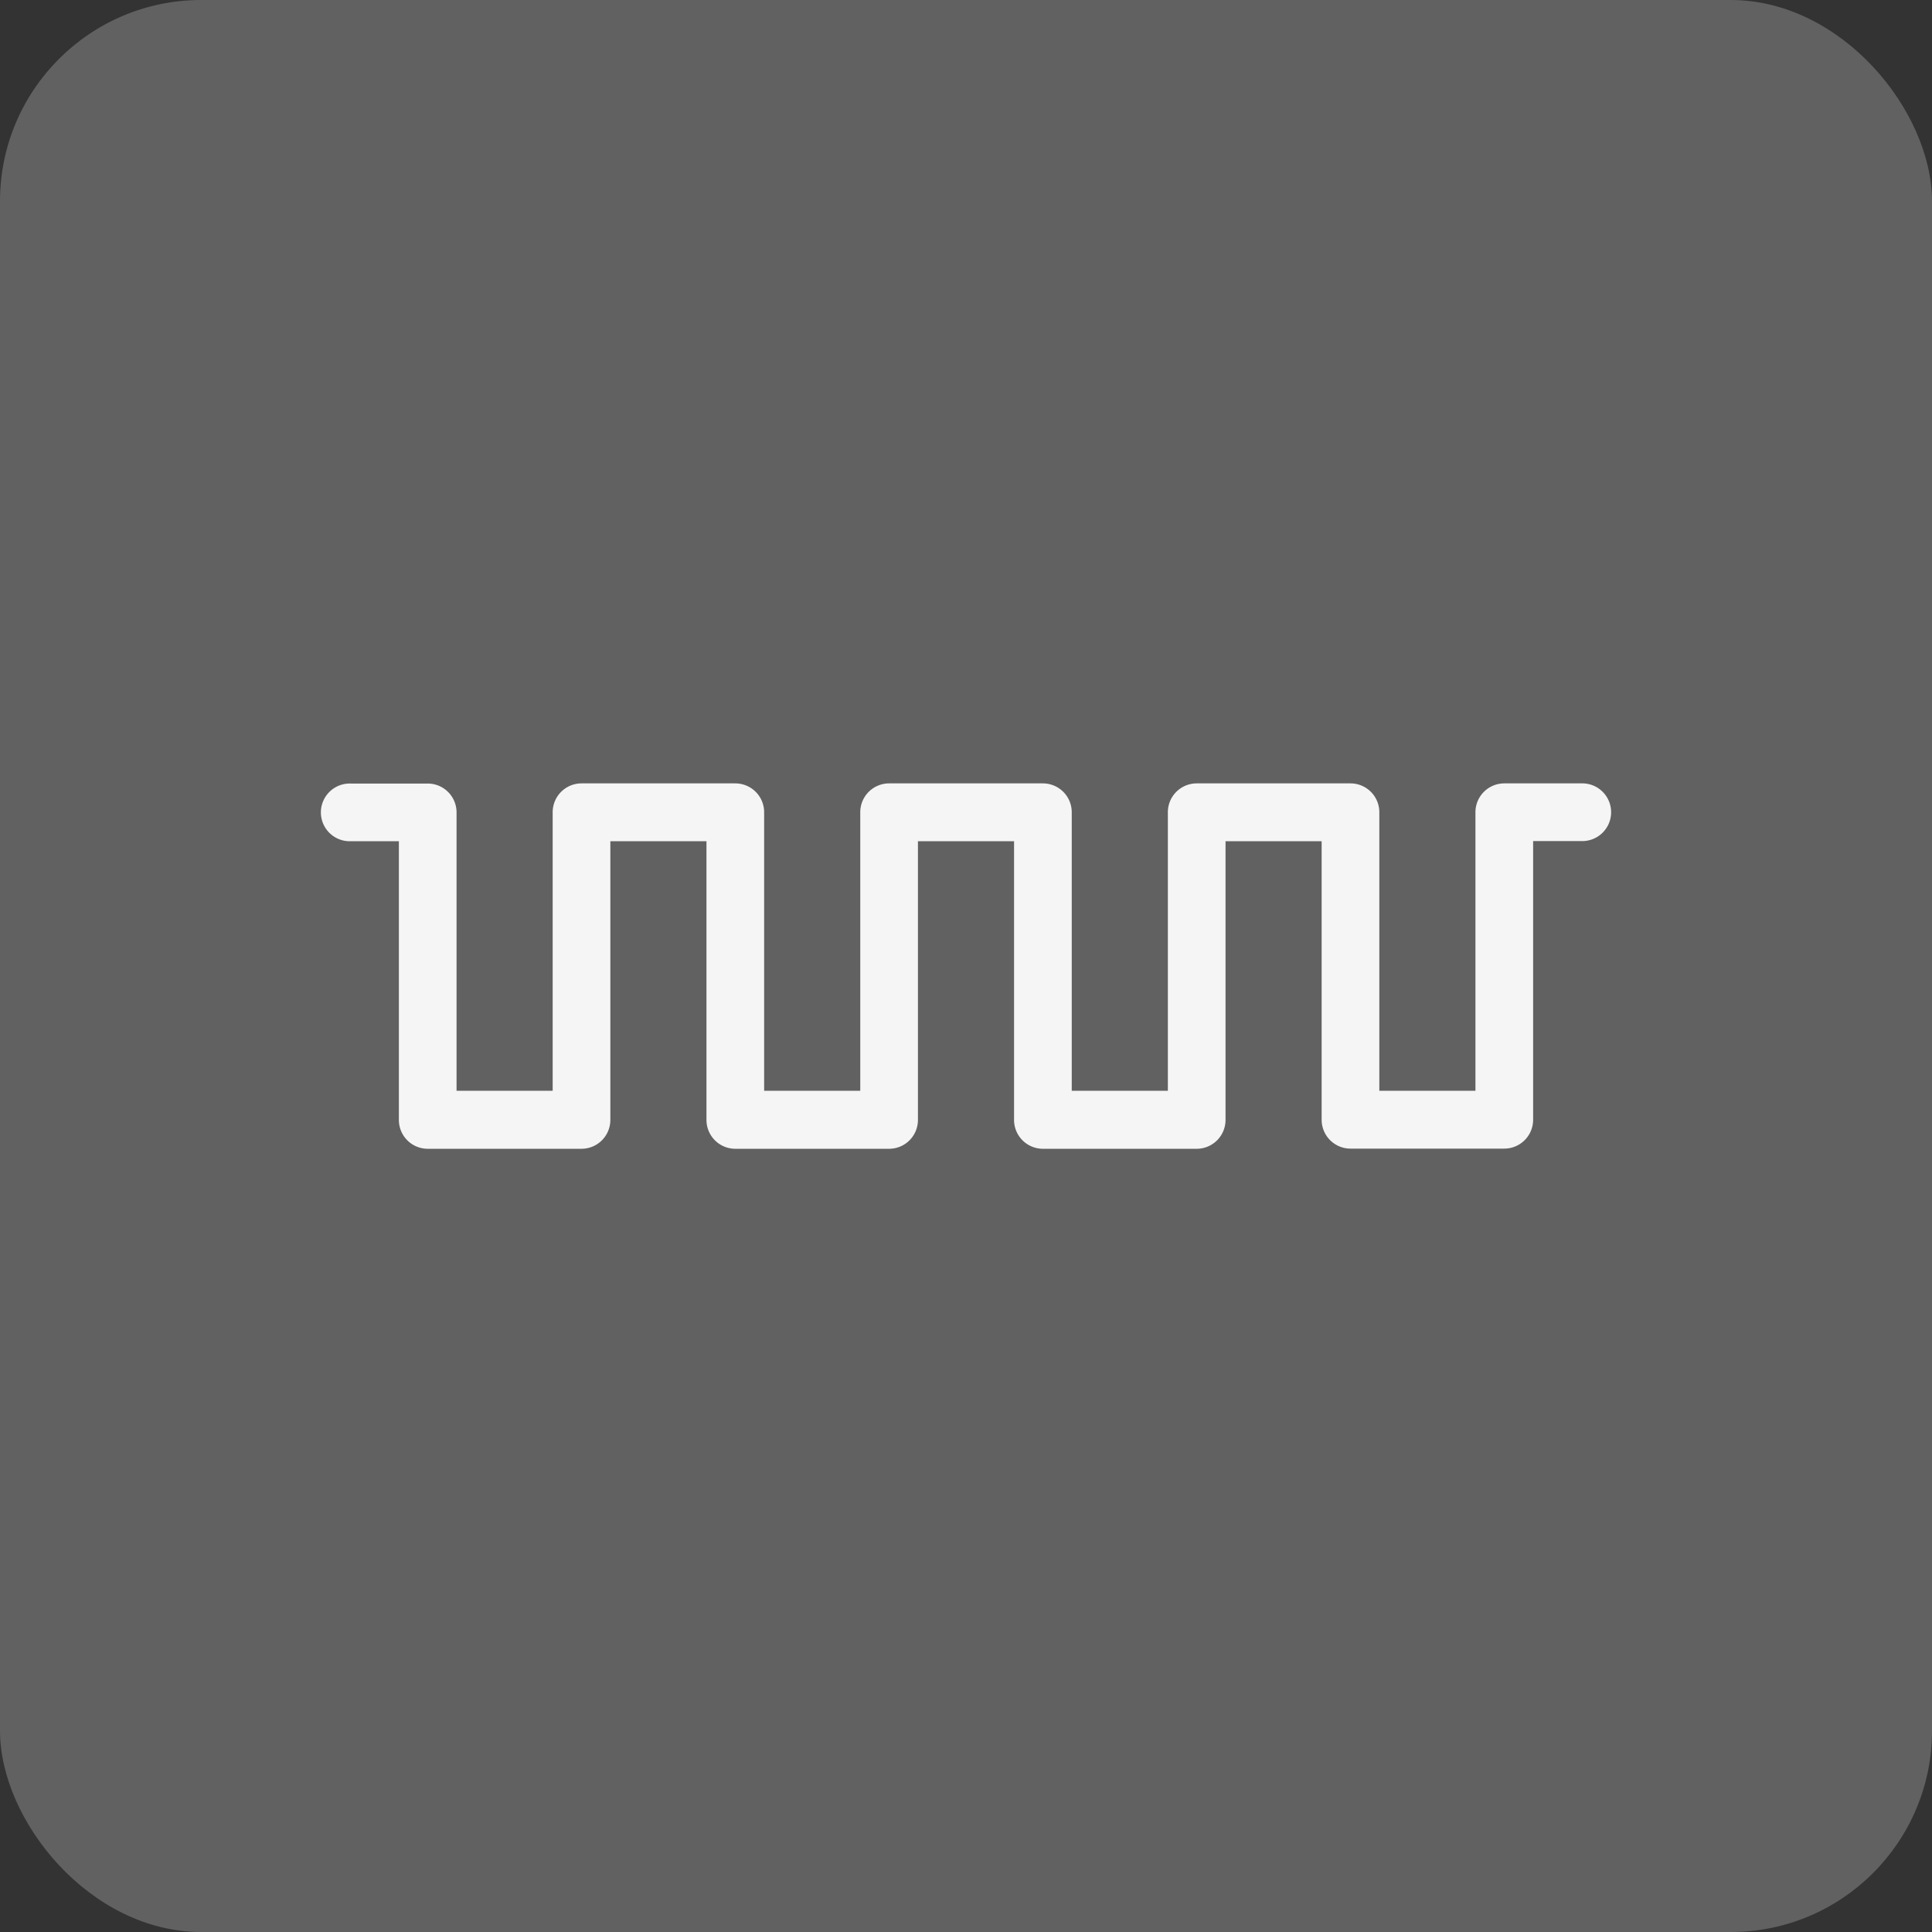 <svg xmlns="http://www.w3.org/2000/svg" width="48" height="48" viewBox="0 0 48 48"><rect x="0" y="0" width="48" height="48" fill="#333333" stroke="none"/><defs><style>.a{fill:#616161;}.b{fill:#f5f5f5;}</style></defs><title>PWMPinElement</title><rect class="a" width="48" height="48" rx="5"/><path class="b" d="M37.374,28.537H33.553a.717.717,0,0,1-.717-.716V20.9H30.448v6.925a.717.717,0,0,1-.716.716H25.911a.717.717,0,0,1-.717-.716V20.9H22.806v6.925a.717.717,0,0,1-.717.716H18.268a.717.717,0,0,1-.716-.716V20.9H15.164v6.925a.717.717,0,0,1-.717.716H10.626a.717.717,0,0,1-.716-.716V20.9H8.716a.717.717,0,1,1,0-1.433h1.91a.717.717,0,0,1,.717.716V27.1h2.388V20.179a.717.717,0,0,1,.716-.716h3.821a.717.717,0,0,1,.717.716V27.1h2.388V20.179a.717.717,0,0,1,.716-.716h3.822a.717.717,0,0,1,.716.716V27.1h2.388V20.179a.717.717,0,0,1,.717-.716h3.821a.717.717,0,0,1,.716.716V27.1h2.388V20.179a.717.717,0,0,1,.717-.716h1.91a.717.717,0,1,1,0,1.433H38.09v6.925A.717.717,0,0,1,37.374,28.537Z"/></svg>